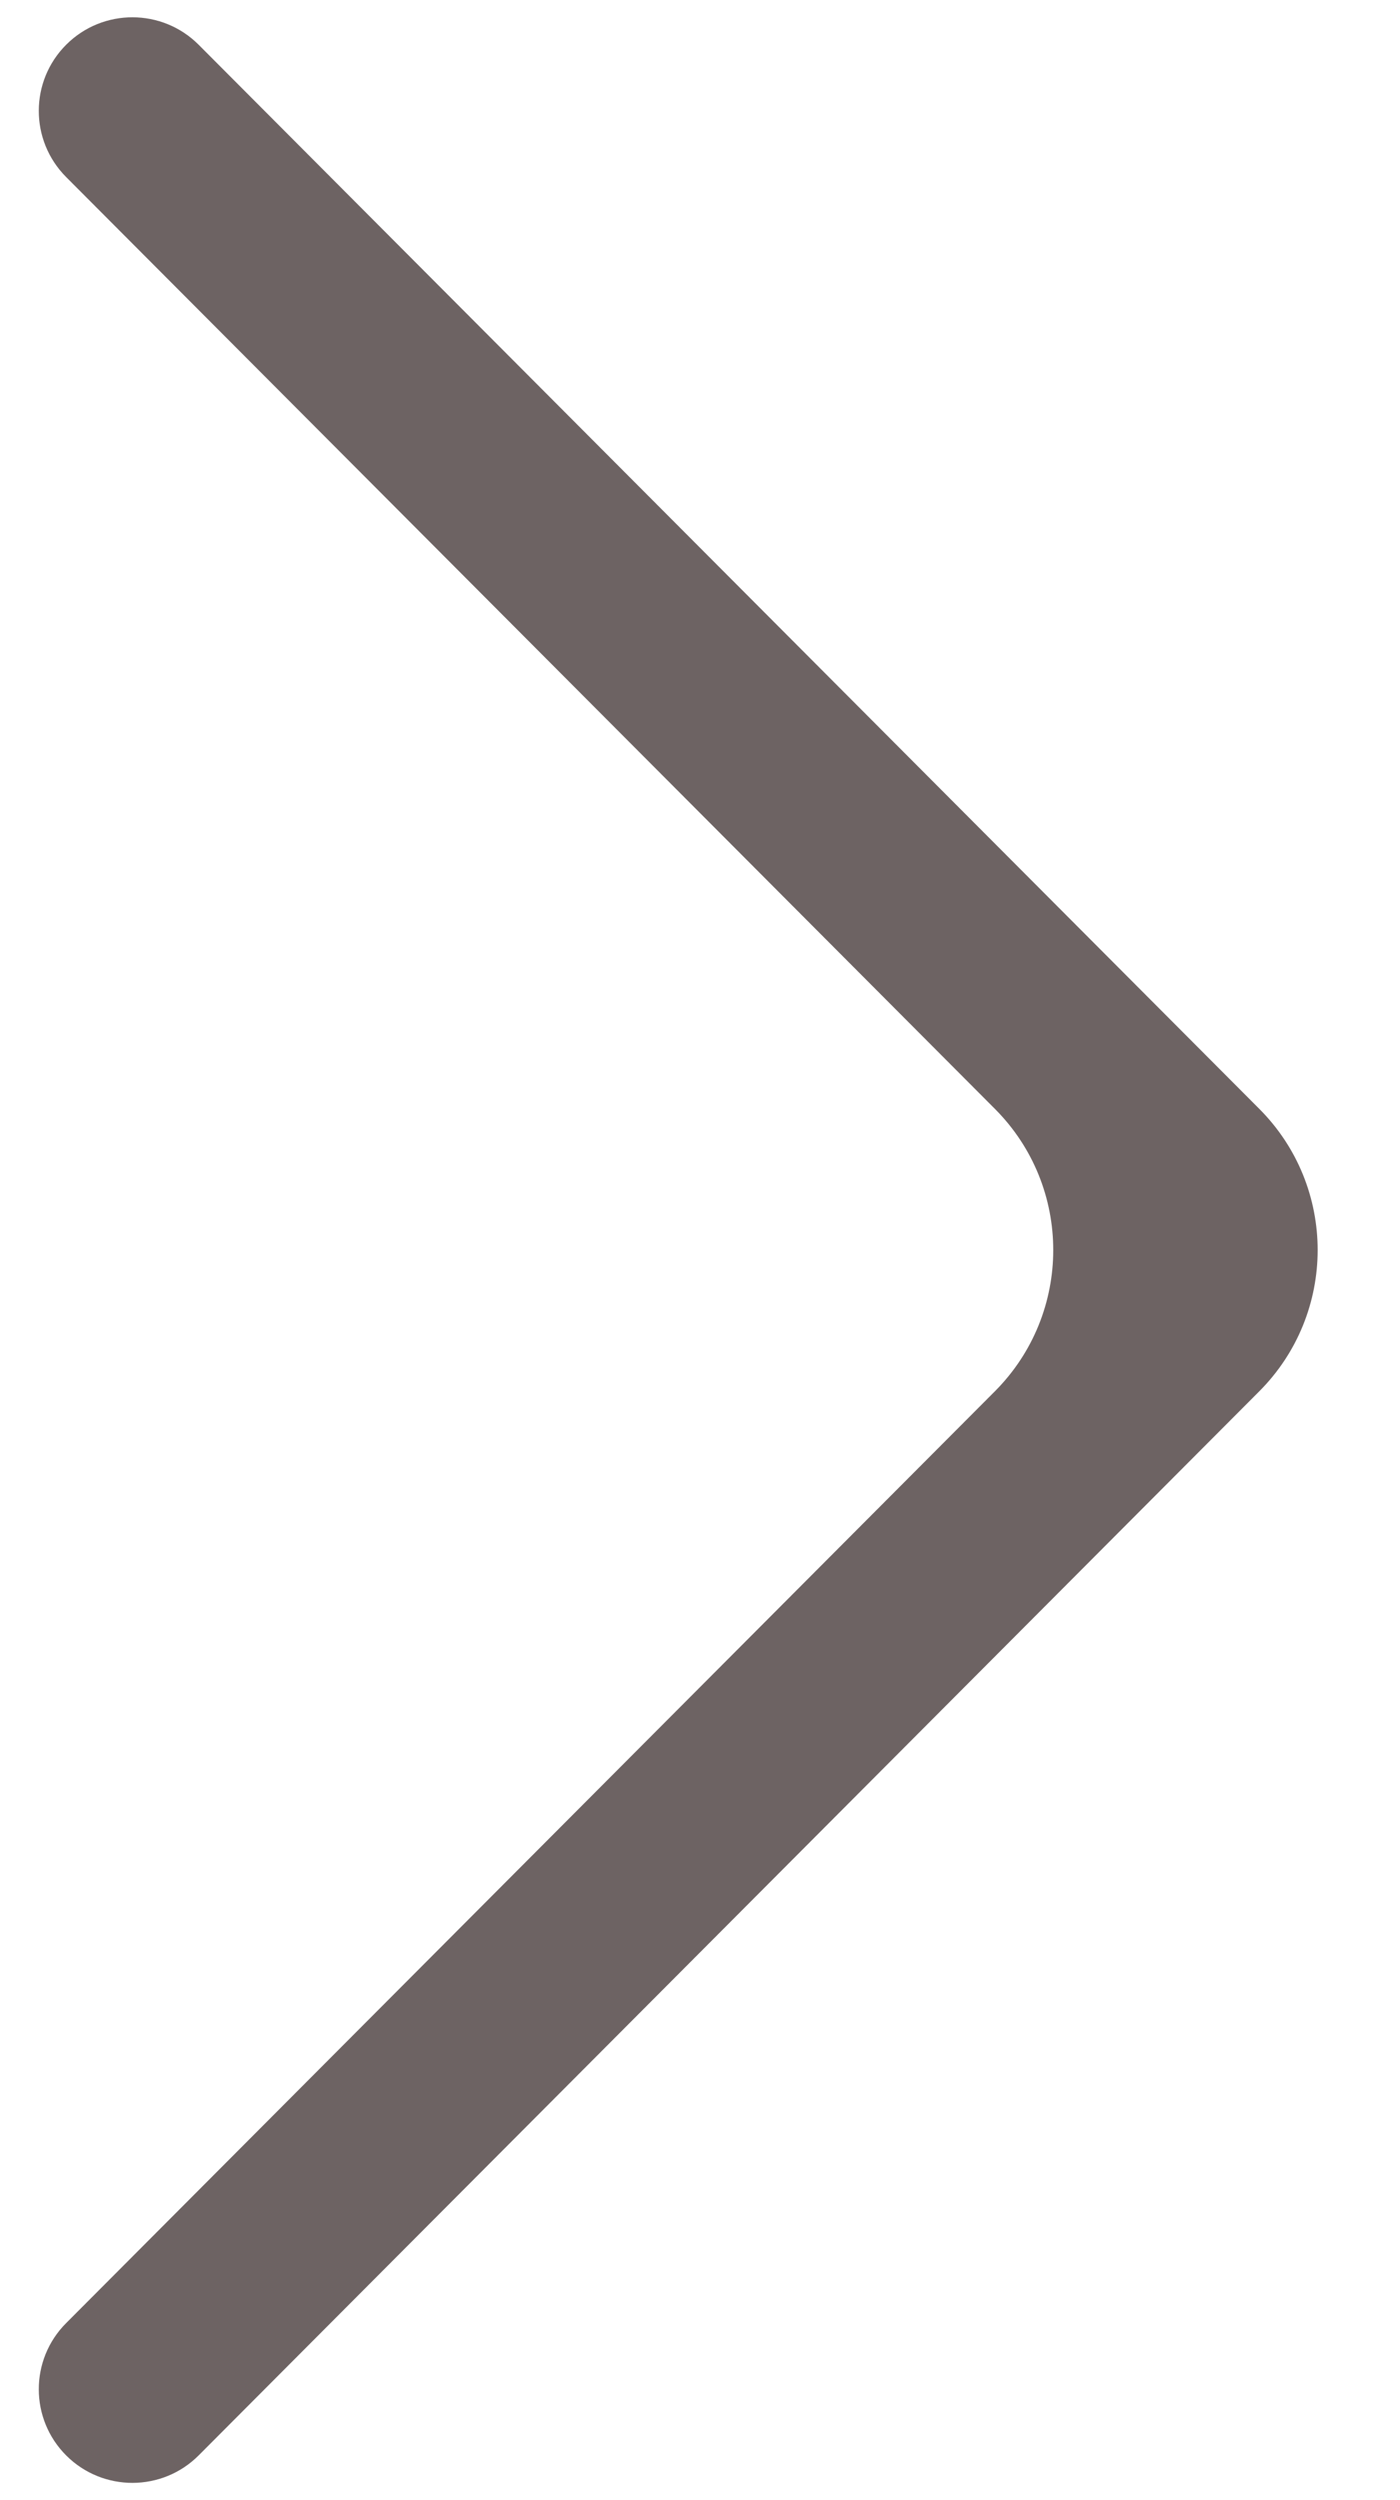 <svg width="14" height="25" viewBox="0 0 14 25" fill="none" xmlns="http://www.w3.org/2000/svg">
<path d="M0.661 23.23C0.296 23.596 0.297 24.189 0.663 24.554C1.029 24.919 1.622 24.918 1.987 24.552L12.593 13.912C13.371 13.131 13.371 11.868 12.593 11.088L1.987 0.448C1.622 0.082 1.029 0.081 0.663 0.446C0.297 0.811 0.296 1.403 0.661 1.77L9.949 11.088C10.727 11.868 10.727 13.131 9.949 13.912L0.661 23.23Z" fill="#6D6363"/>
</svg>
